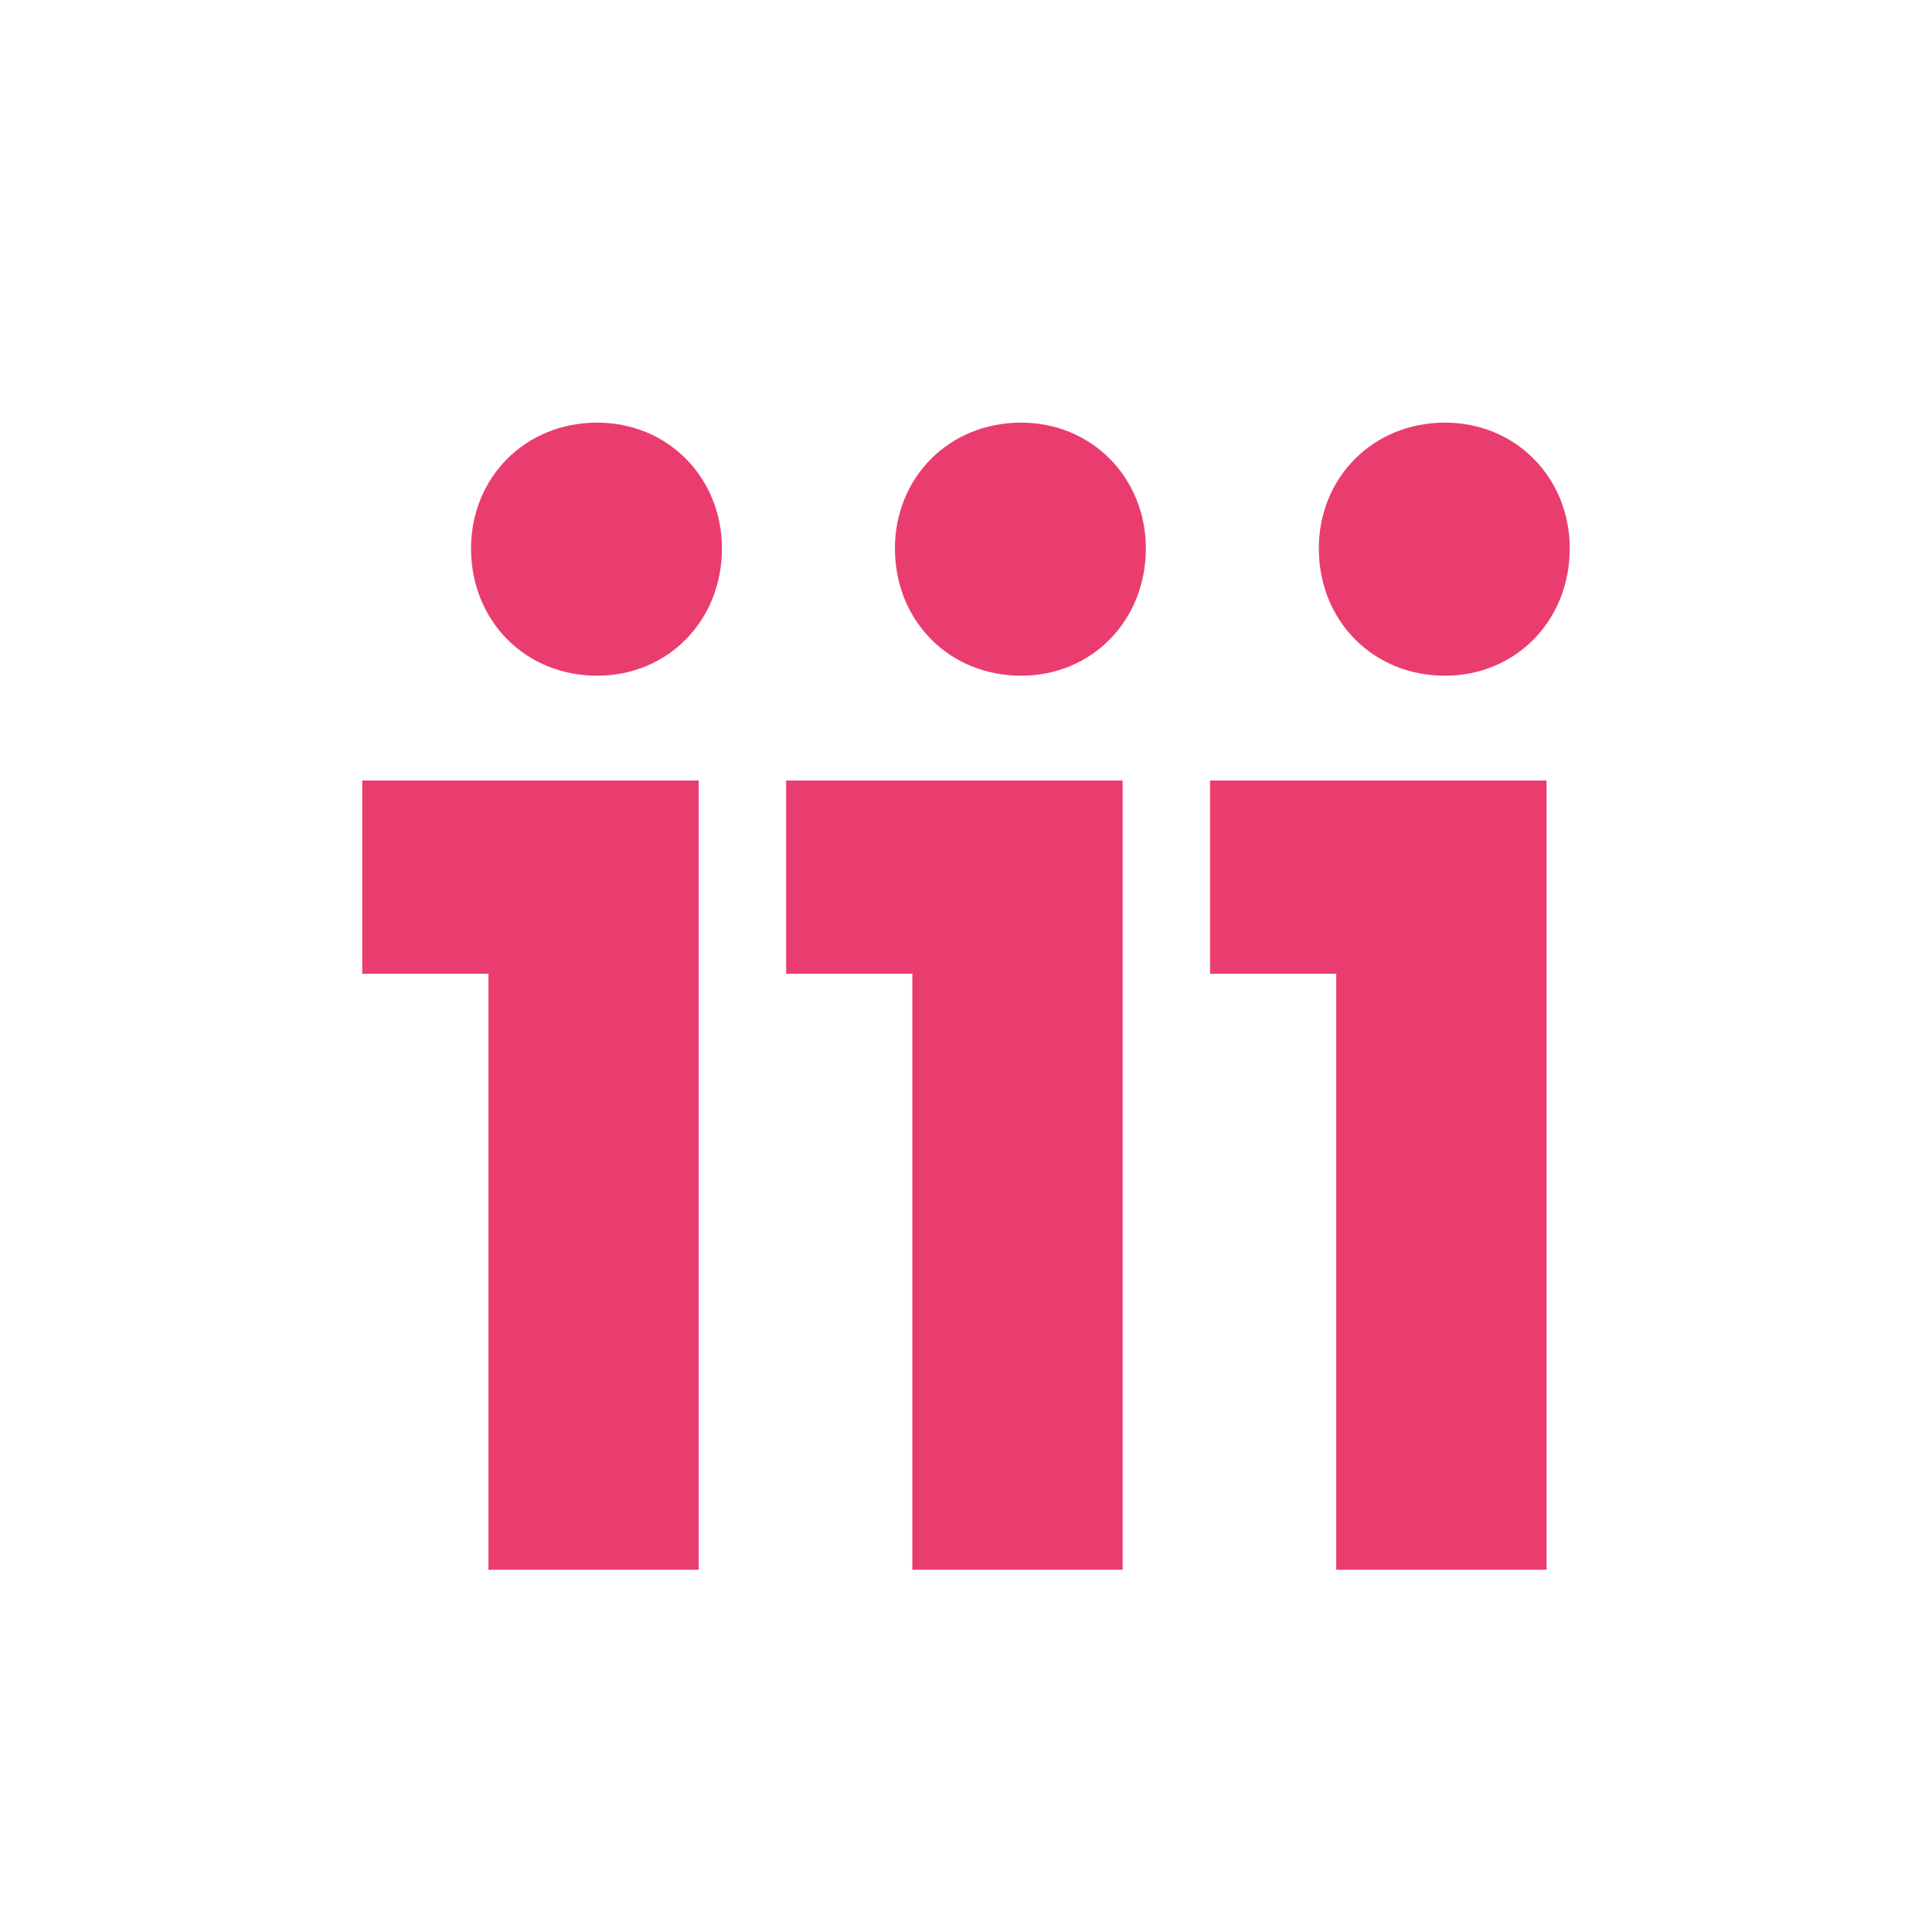 <svg xmlns="http://www.w3.org/2000/svg" width="180" height="180" viewBox="0 0 180 180"><path fill="#EA3D6F" d="M55.641 62.954C62.263 62.954 67.262 57.792 67.262 51.095 67.262 44.537 62.263 39.375 55.641 39.375 48.885 39.375 43.885 44.537 43.885 51.095 43.885 57.792 48.885 62.954 55.641 62.954ZM45.506 146.25 65.1 146.25 65.1 72.721 33.75 72.721 33.75 90.72 45.506 90.72 45.506 146.25ZM95.135 62.954C101.756 62.954 106.756 57.792 106.756 51.095 106.756 44.537 101.756 39.375 95.135 39.375 88.378 39.375 83.379 44.537 83.379 51.095 83.379 57.792 88.378 62.954 95.135 62.954ZM85 146.25 104.594 146.25 104.594 72.721 73.244 72.721 73.244 90.72 85 90.72 85 146.25ZM134.629 62.954C141.25 62.954 146.25 57.792 146.25 51.095 146.25 44.537 141.25 39.375 134.629 39.375 127.872 39.375 122.872 44.537 122.872 51.095 122.872 57.792 127.872 62.954 134.629 62.954ZM124.494 146.25 144.088 146.25 144.088 72.721 112.738 72.721 112.738 90.72 124.494 90.72 124.494 146.25Z"/></svg>